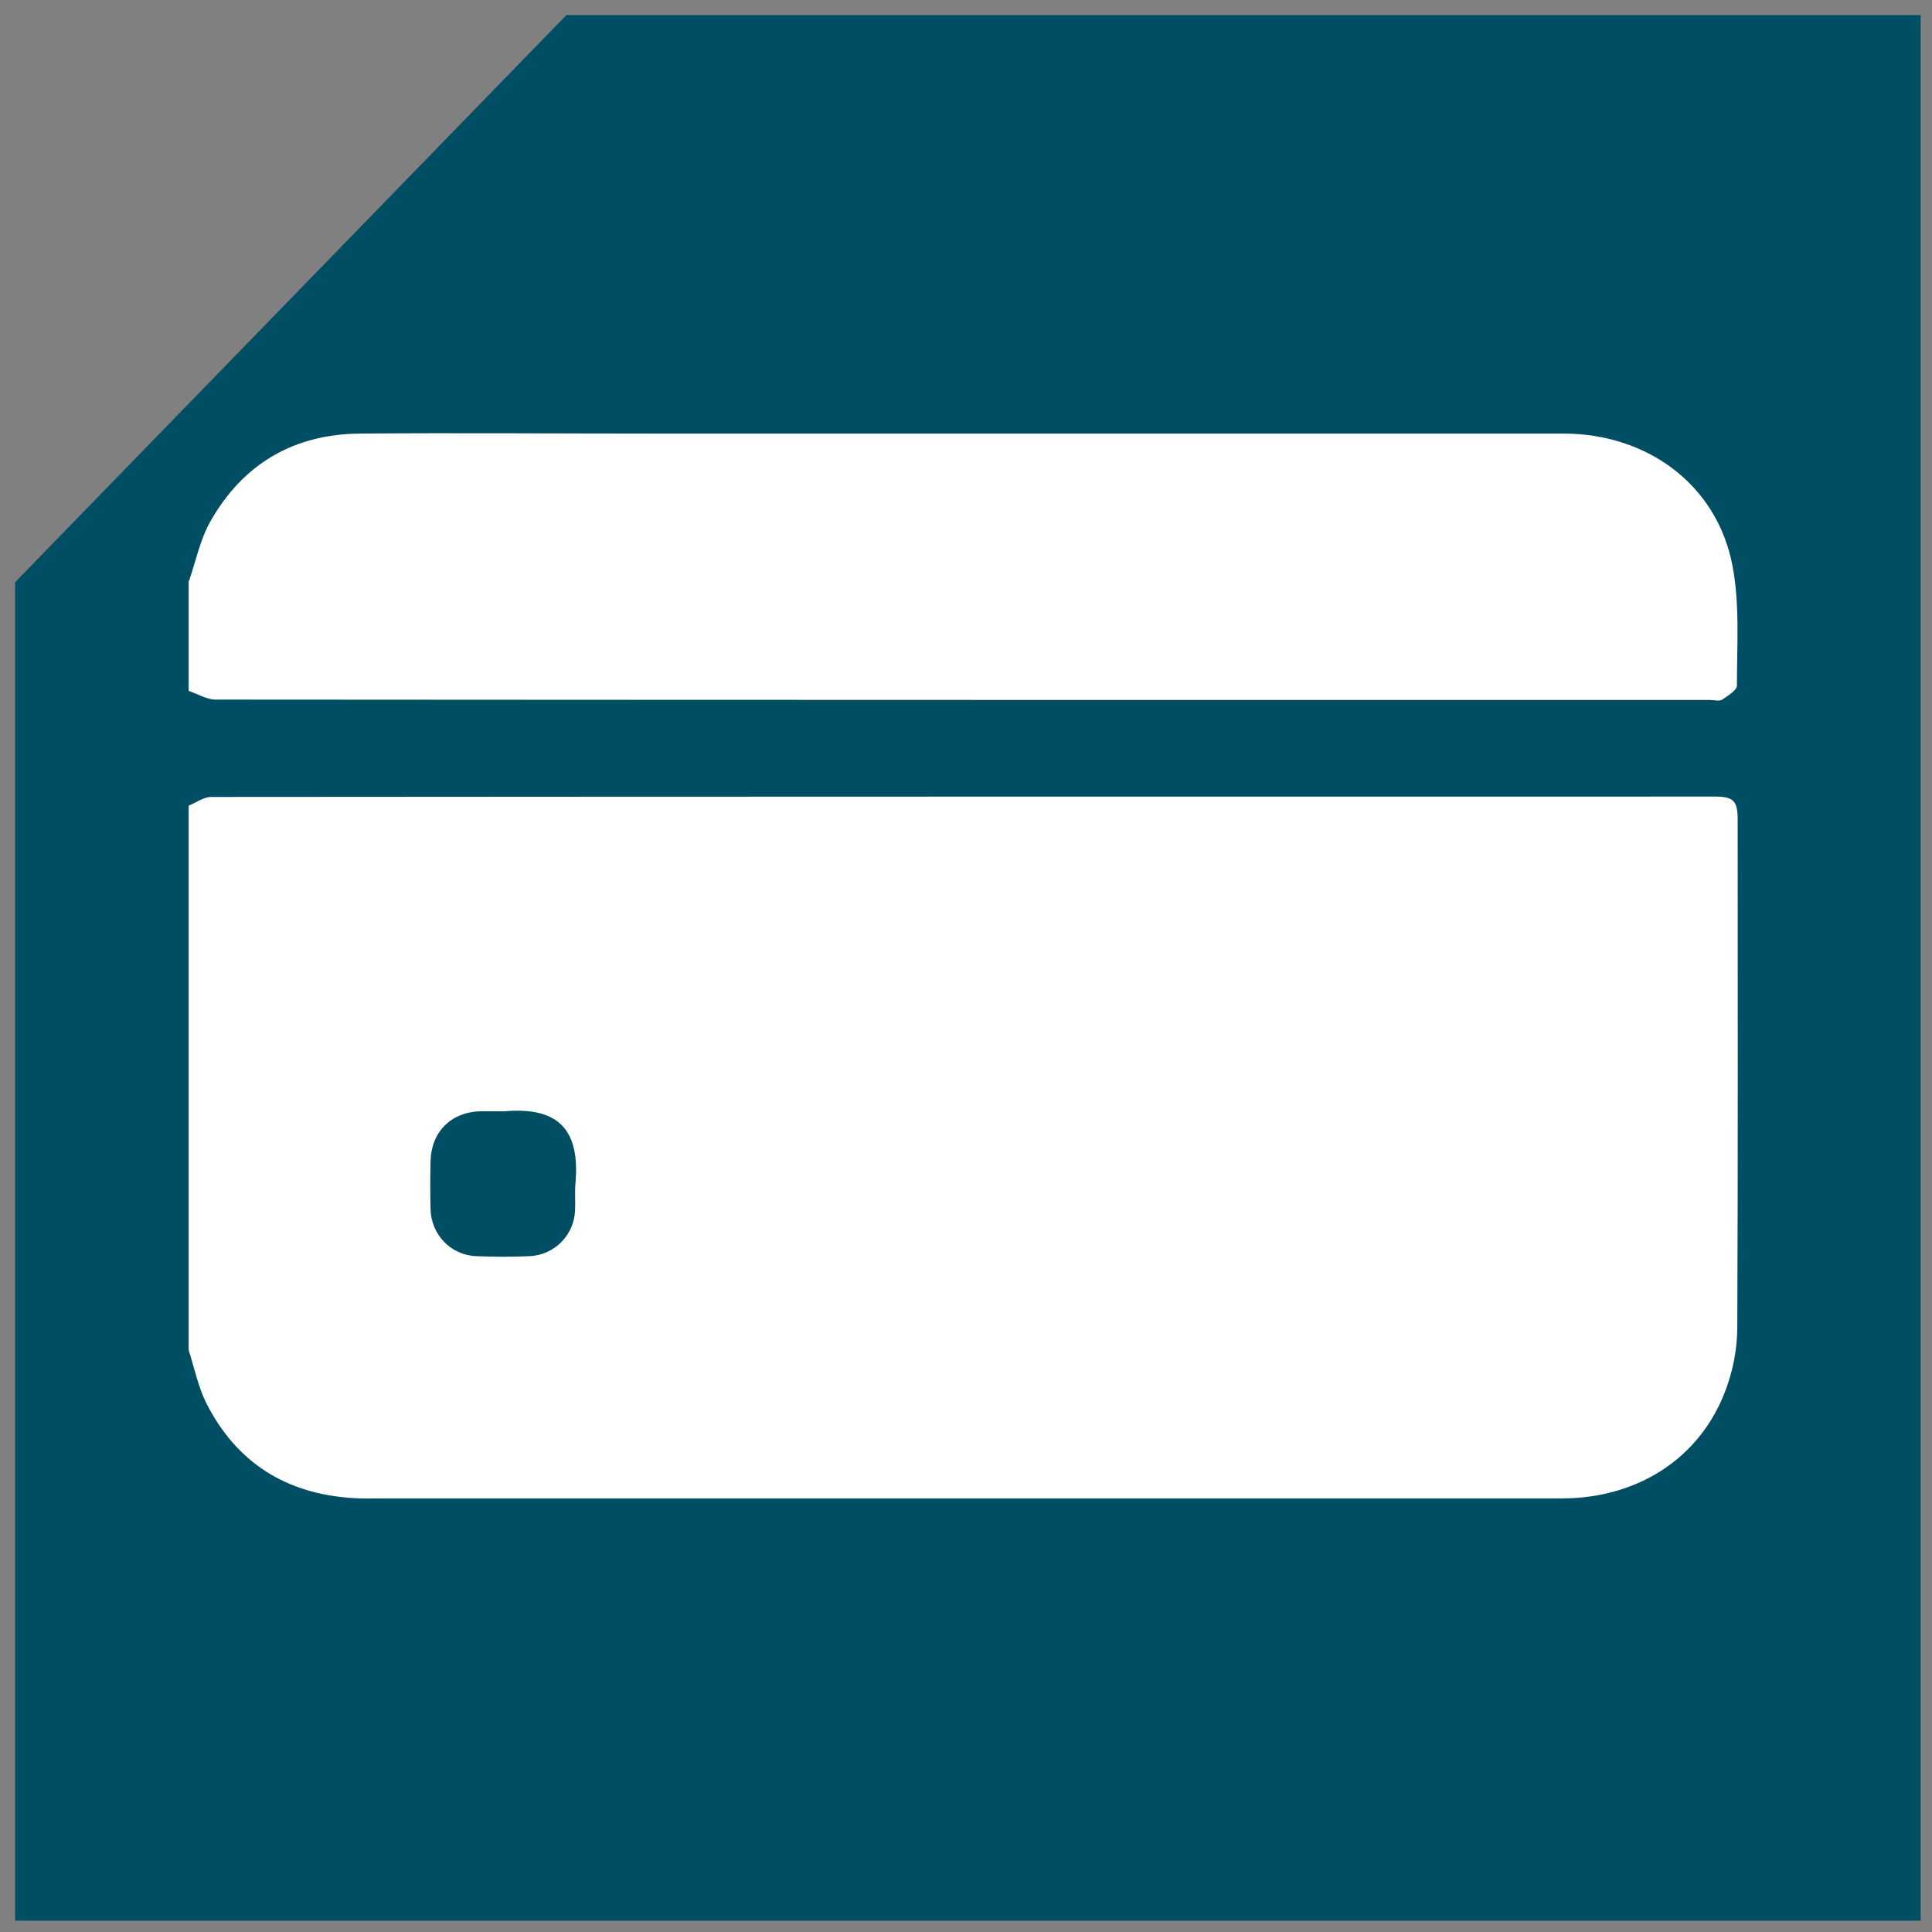 <?xml version="1.0" encoding="UTF-8"?> <svg xmlns="http://www.w3.org/2000/svg" xmlns:xlink="http://www.w3.org/1999/xlink" version="1.1" x="0px" y="0px" viewBox="0 0 512 512" style="enable-background:new 0 0 512 512;" xml:space="preserve"><rect x="0" y="0" width="512" height="512" fill="#808080" stroke="none"/> <style type="text/css"> .st0{fill:#004E64;} .st1{fill:#FFFFFF;} </style> <g id="background"> <polygon class="st0" points="509,4 150.1,4 4,154.3 4,509 509,509 "></polygon> </g> <g id="Layer_2"> <g> <path class="st1" d="M50,357.8c0-48.1,0-96.2,0-144.3c2-0.8,4-2.3,6-2.3c132.8-0.1,265.6-0.1,398.4-0.1c5,0,6.1,1.1,6.1,6.2 c0,44.8,0.1,89.5-0.1,134.3c0,4.9-0.8,9.9-2.3,14.5c-6.1,19.3-23.1,31-44.3,31c-104.2,0-208.4,0-312.7,0c-2.5,0-5.1,0.1-7.6-0.1 c-17.7-1.1-30.9-9.4-38.9-25.3C52.5,367.4,51.5,362.5,50,357.8z M133.7,294.5c-2.1,0-4.3,0-6.4,0c-7.7,0.2-13,5.4-13.2,13.2 c-0.1,4.3-0.1,8.6,0,12.8c0.2,6.8,5.5,12.2,12.2,12.4c4.7,0.2,9.4,0.2,14,0c6.6-0.3,11.8-5.5,12.1-12.1c0.1-2.4-0.1-4.8,0.1-7.2 C153.8,299,147.6,293.3,133.7,294.5z"></path> <path class="st1" d="M50,154.2c1.9-5.4,3-11.2,5.8-16.1c8.7-15.3,22.2-23.1,39.8-23.2c25.5-0.2,51,0,76.6,0 c80.7,0,161.4,0,242.1,0c22.3,0,40.7,13.6,44.8,34.9c2,10.3,1.2,21.3,1.2,31.9c0,1.2-2.4,2.7-3.9,3.7c-0.8,0.5-2.1,0.1-3.2,0.1 c-132,0-264,0-396-0.1c-2.4,0-4.8-1.5-7.2-2.3C50,173.4,50,163.8,50,154.2z"></path> </g> </g> </svg> 